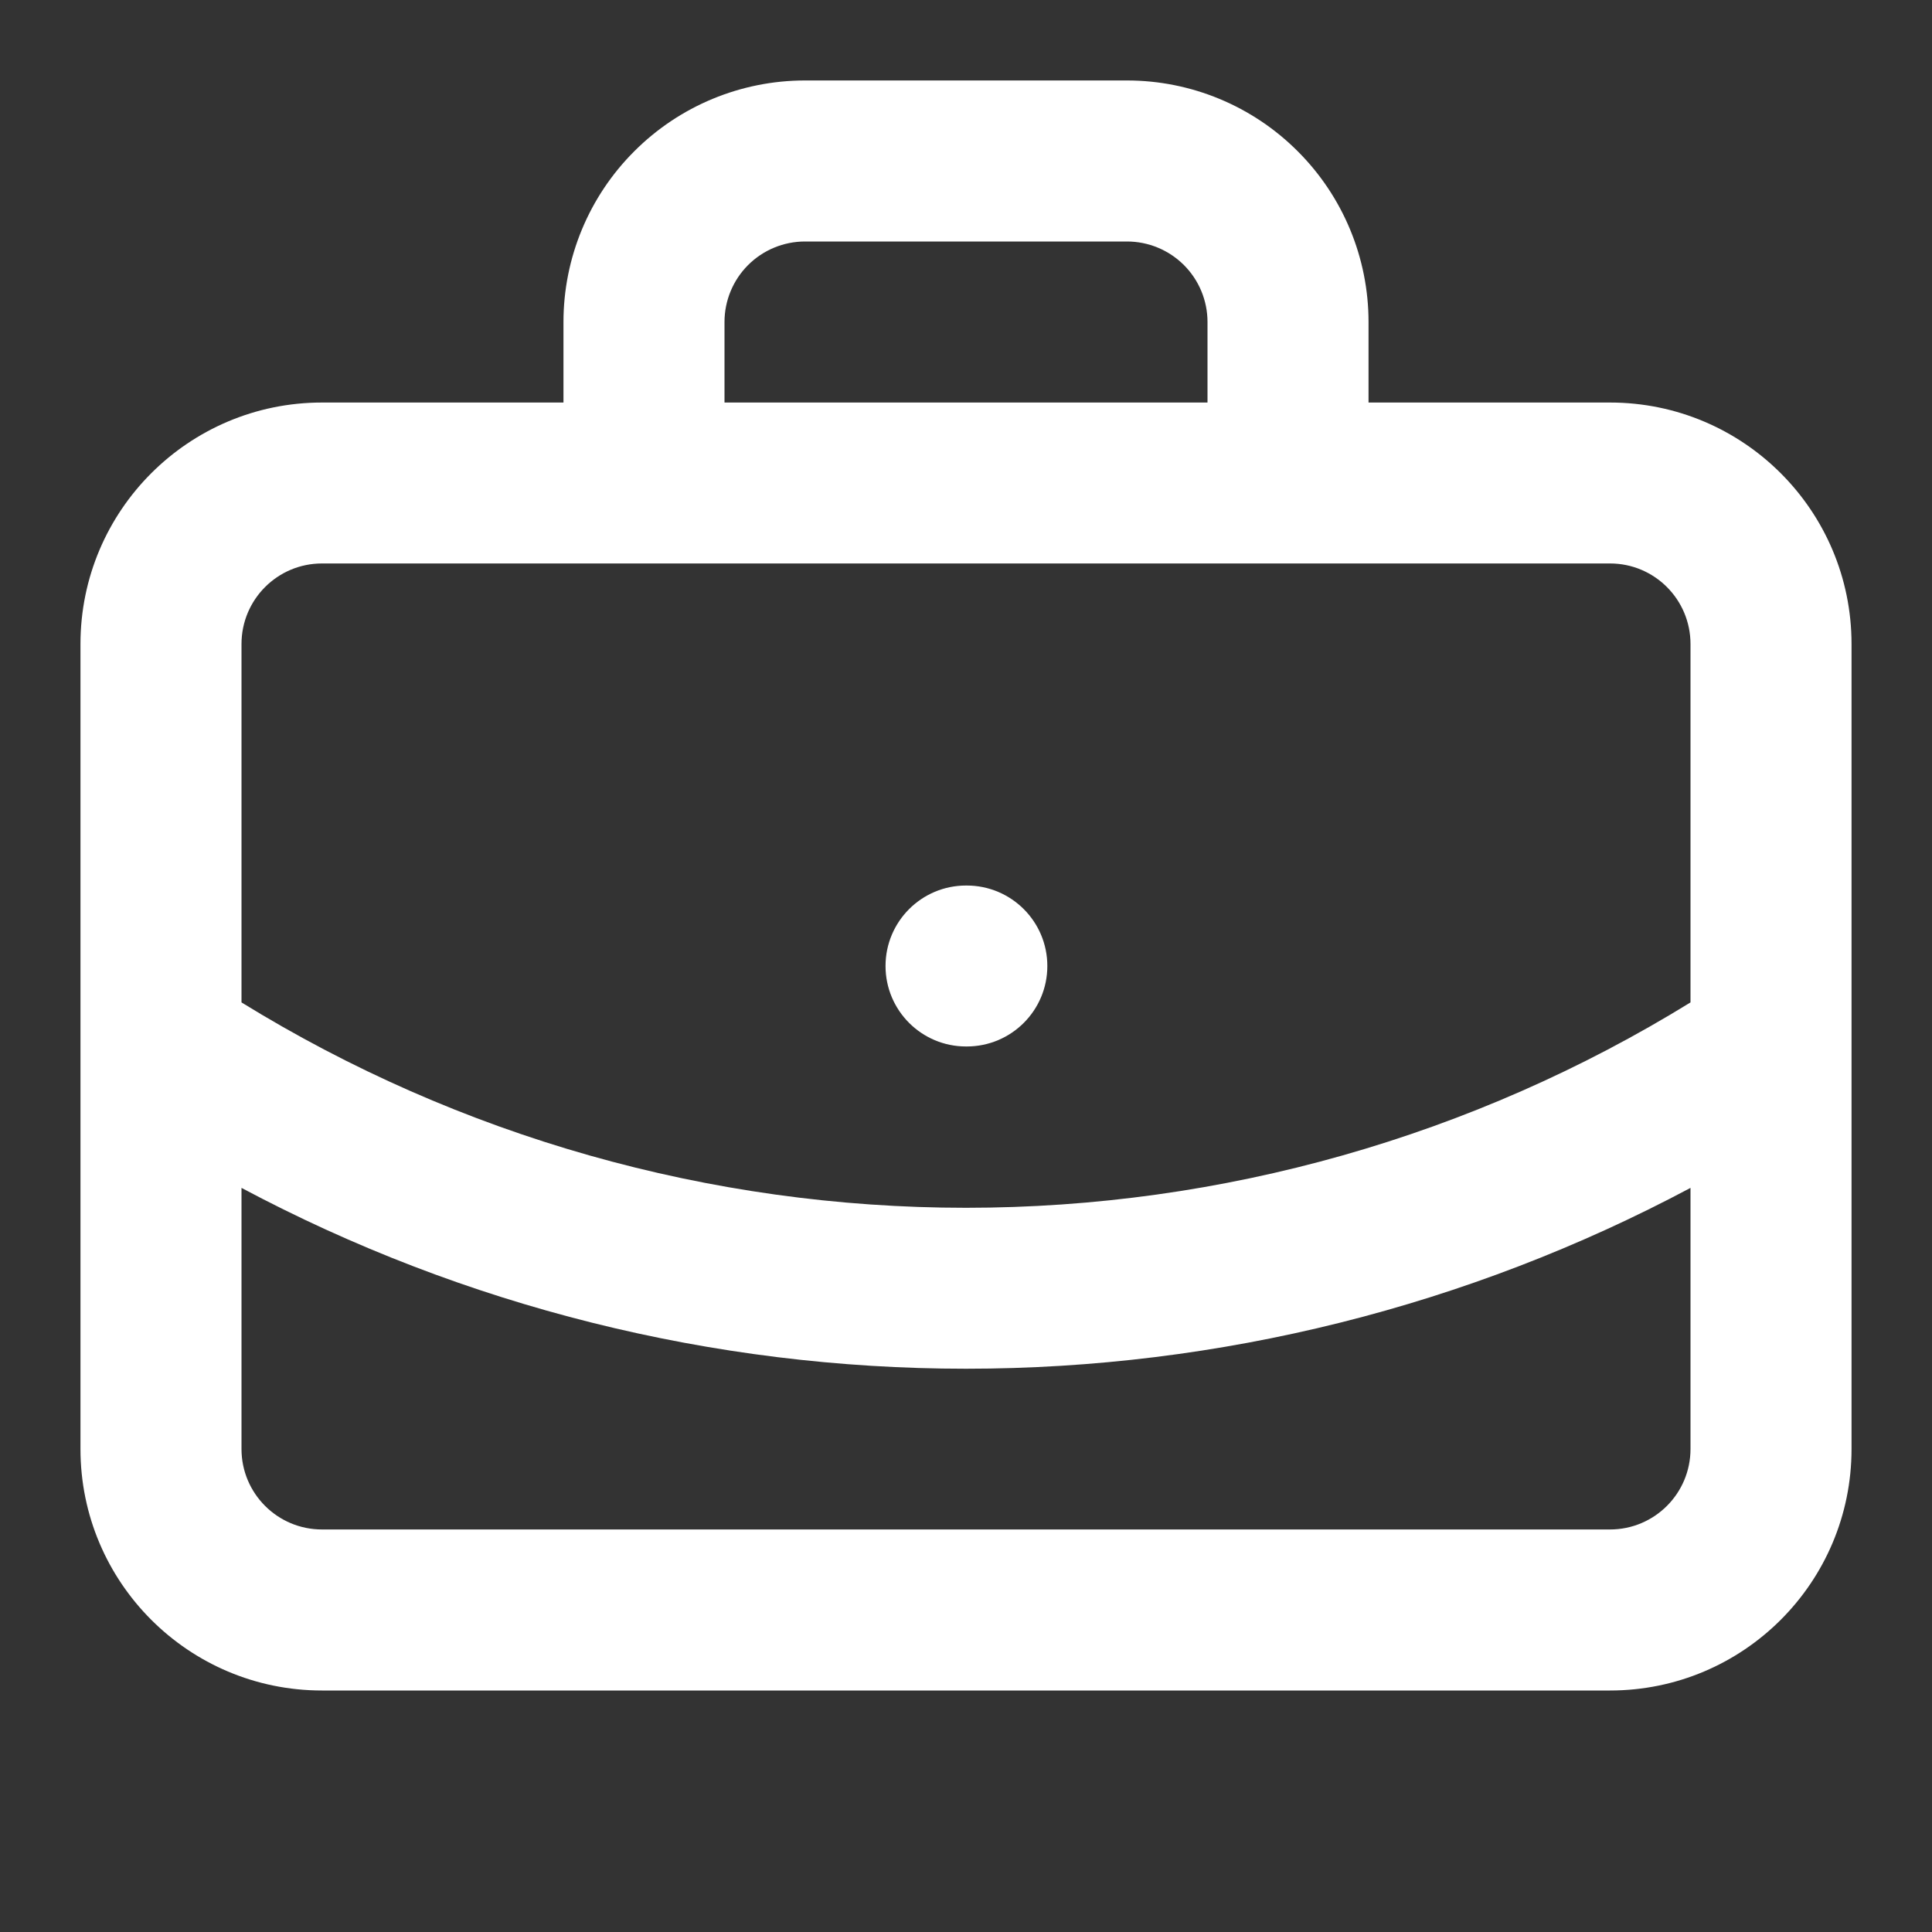 <svg width="20" height="20" viewBox="0 0 20 20" fill="none" xmlns="http://www.w3.org/2000/svg">
<rect x="0" y="0" width="20" height="20" fill="#333333" stroke="none"/>
<path fill-rule="evenodd" clip-rule="evenodd" d="M6.566 1.566C7.034 1.097 7.67 0.833 8.333 0.833H11.667C12.33 0.833 12.966 1.097 13.434 1.566C13.903 2.034 14.167 2.67 14.167 3.333V4.167H16.667C18.047 4.167 19.167 5.286 19.167 6.667V10.82C19.167 10.828 19.167 10.837 19.167 10.845V15C19.167 16.381 18.047 17.5 16.667 17.5H3.333C1.953 17.5 0.833 16.381 0.833 15V10.845C0.833 10.837 0.833 10.828 0.833 10.82V6.667C0.833 5.286 1.953 4.167 3.333 4.167H5.833V3.333C5.833 2.67 6.097 2.034 6.566 1.566ZM3.333 5.833C2.873 5.833 2.5 6.206 2.5 6.667V10.377C4.752 11.765 7.348 12.503 10 12.503C12.652 12.503 15.248 11.765 17.5 10.377V6.667C17.5 6.206 17.127 5.833 16.667 5.833H3.333ZM12.5 4.167H7.5V3.333C7.5 3.112 7.588 2.9 7.744 2.744C7.9 2.588 8.112 2.5 8.333 2.5H11.667C11.888 2.5 12.1 2.588 12.256 2.744C12.412 2.9 12.5 3.112 12.5 3.333V4.167ZM17.5 12.297C15.198 13.523 12.623 14.169 10 14.169C7.377 14.169 4.802 13.523 2.5 12.297V15C2.5 15.46 2.873 15.833 3.333 15.833H16.667C17.127 15.833 17.5 15.46 17.5 15V12.297ZM9.167 10C9.167 9.54 9.54 9.167 10 9.167H10.008C10.469 9.167 10.842 9.54 10.842 10C10.842 10.46 10.469 10.833 10.008 10.833H10C9.54 10.833 9.167 10.46 9.167 10Z" fill="white"/>
</svg>
